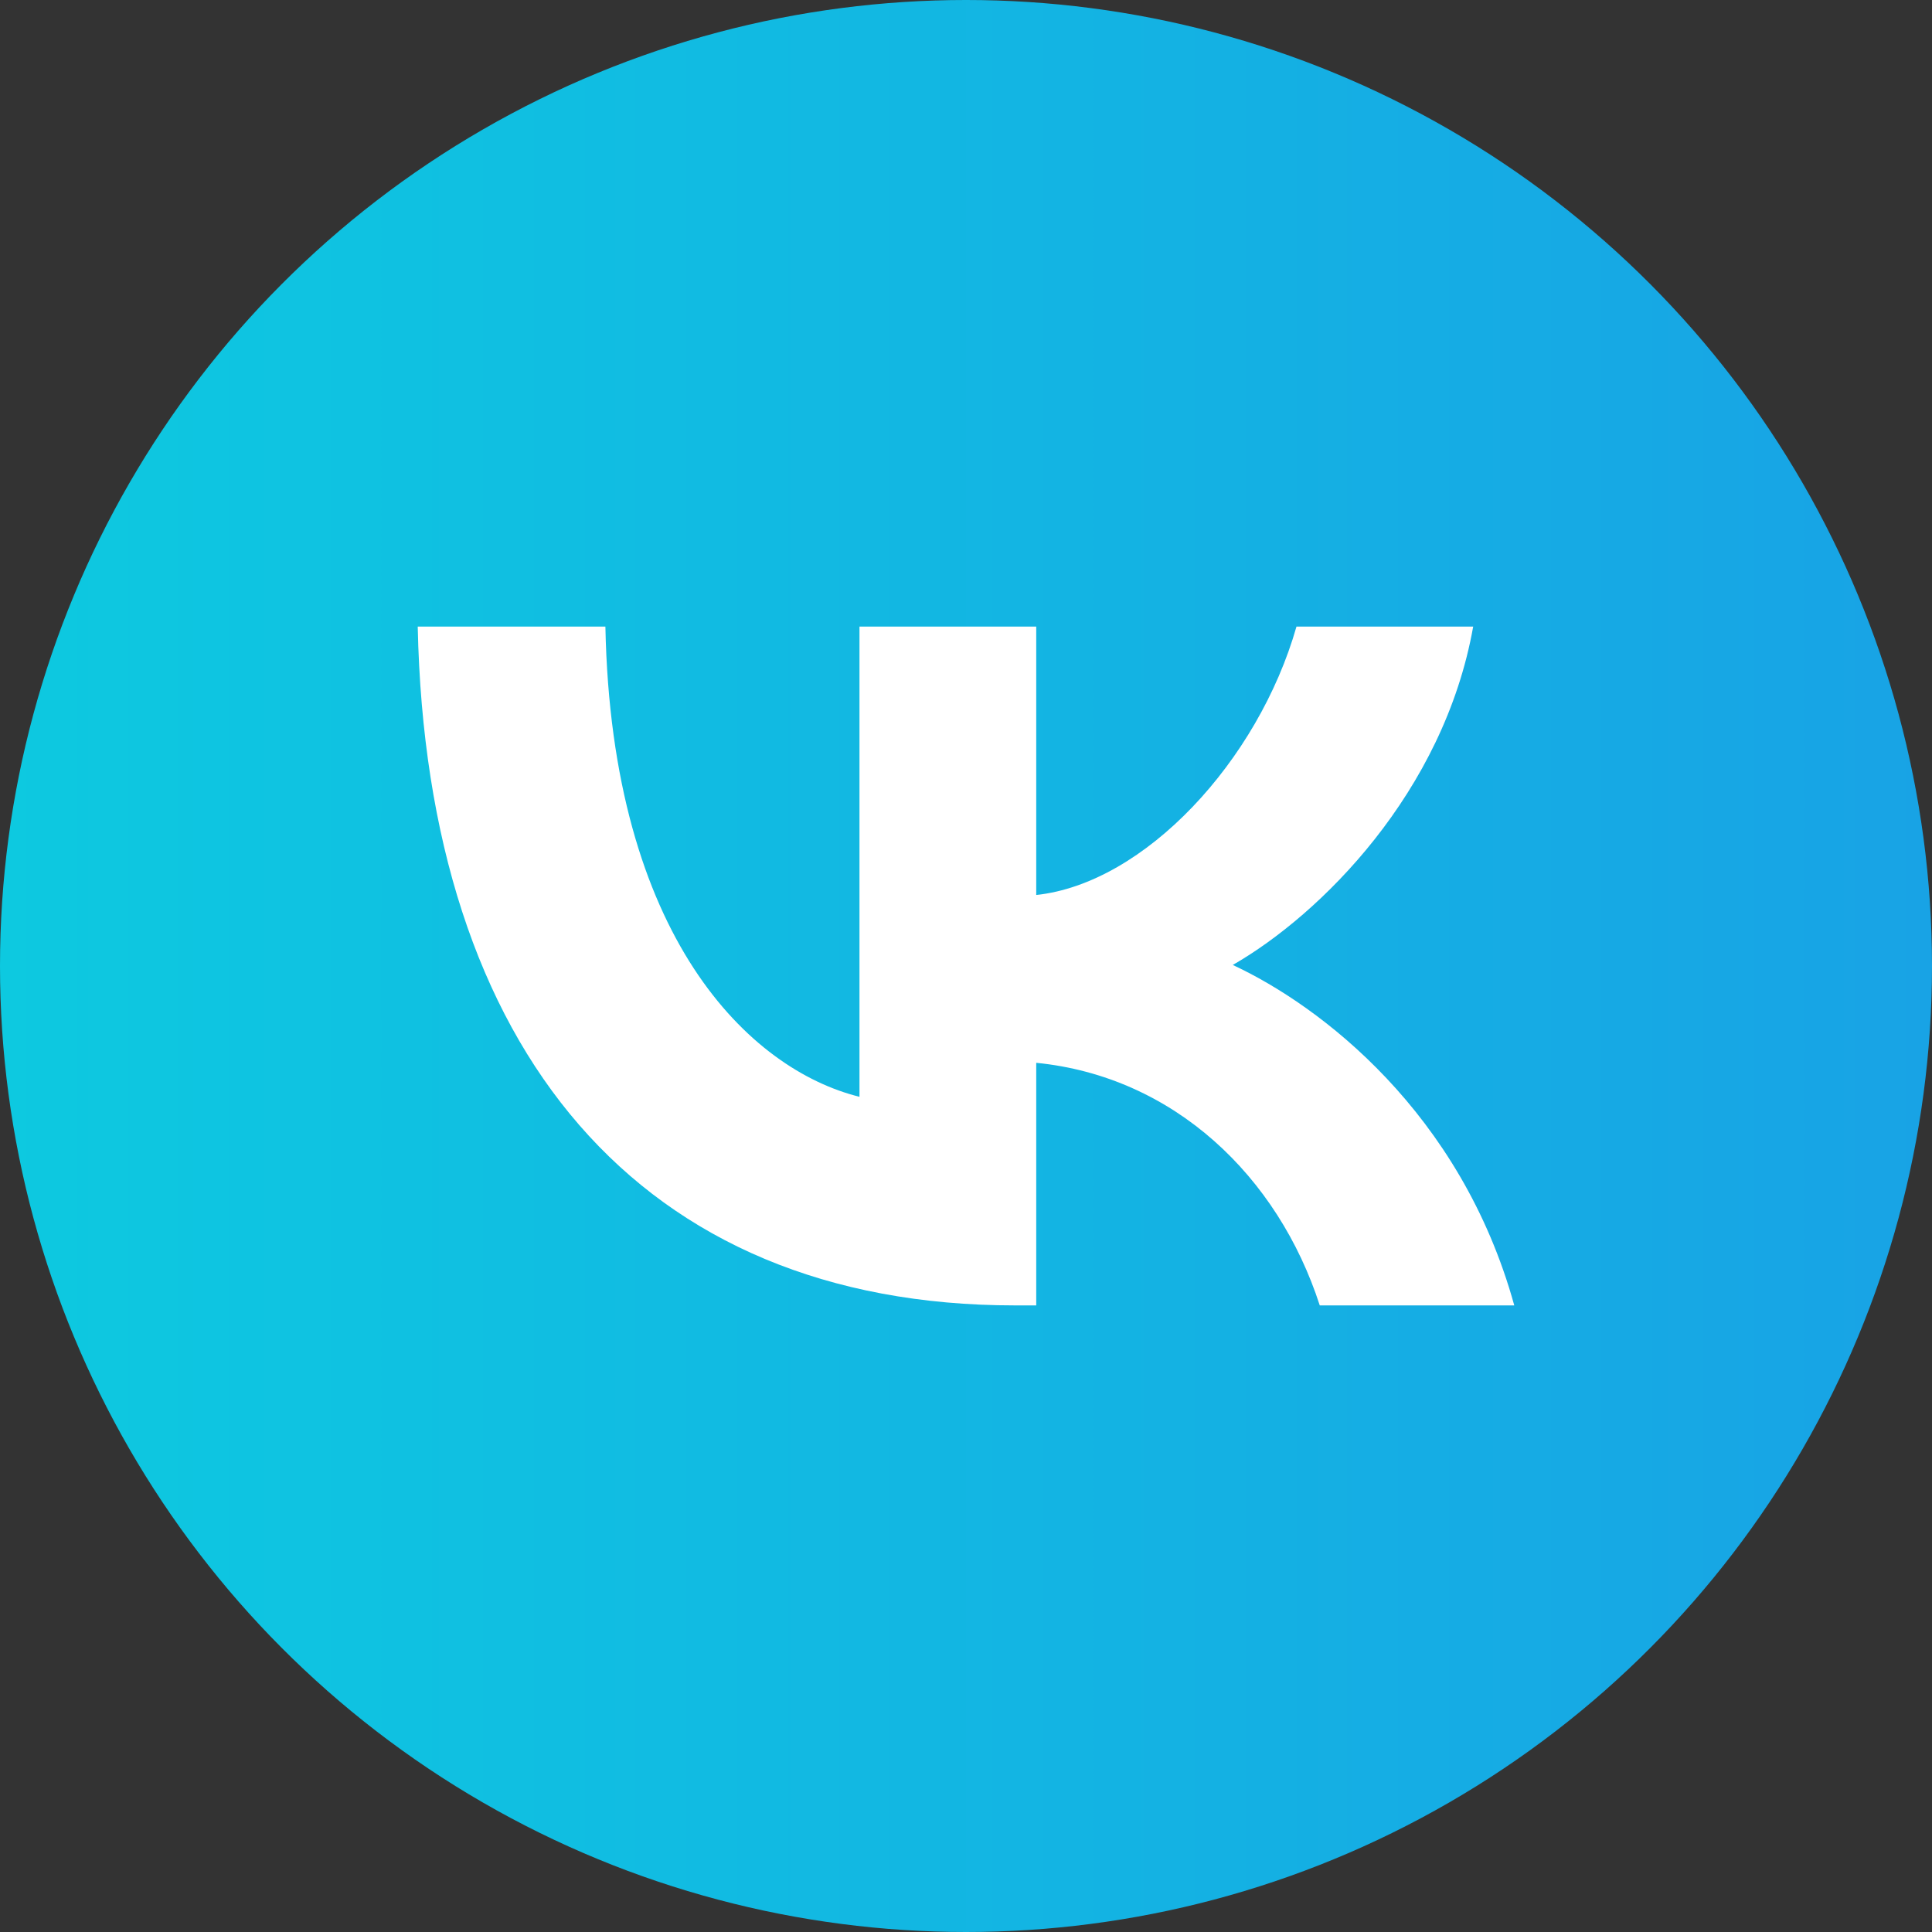 <?xml version="1.0" encoding="UTF-8"?> <svg xmlns="http://www.w3.org/2000/svg" width="37" height="37" viewBox="0 0 37 37" fill="none"><rect x="0" y="0" width="37" height="37" fill="#333333" stroke="none"/><circle cx="18.5" cy="18.5" r="18.5" fill="url(#paint0_linear_118_2701)"></circle><path d="M19.438 25C12.263 25 8.171 20.12 8 12H11.594C11.712 17.96 14.362 20.485 16.46 21.005V12H19.845V17.14C21.917 16.919 24.094 14.577 24.829 12H28.213C27.649 15.175 25.288 17.517 23.609 18.48C25.288 19.261 27.977 21.304 29 25H25.275C24.475 22.527 22.481 20.615 19.845 20.354V25H19.438Z" fill="white"></path><defs><linearGradient id="paint0_linear_118_2701" x1="0" y1="18.5" x2="37" y2="18.5" gradientUnits="userSpaceOnUse"><stop stop-color="#0DC9E0"></stop><stop offset="1" stop-color="#18A3E5"></stop></linearGradient></defs></svg> 